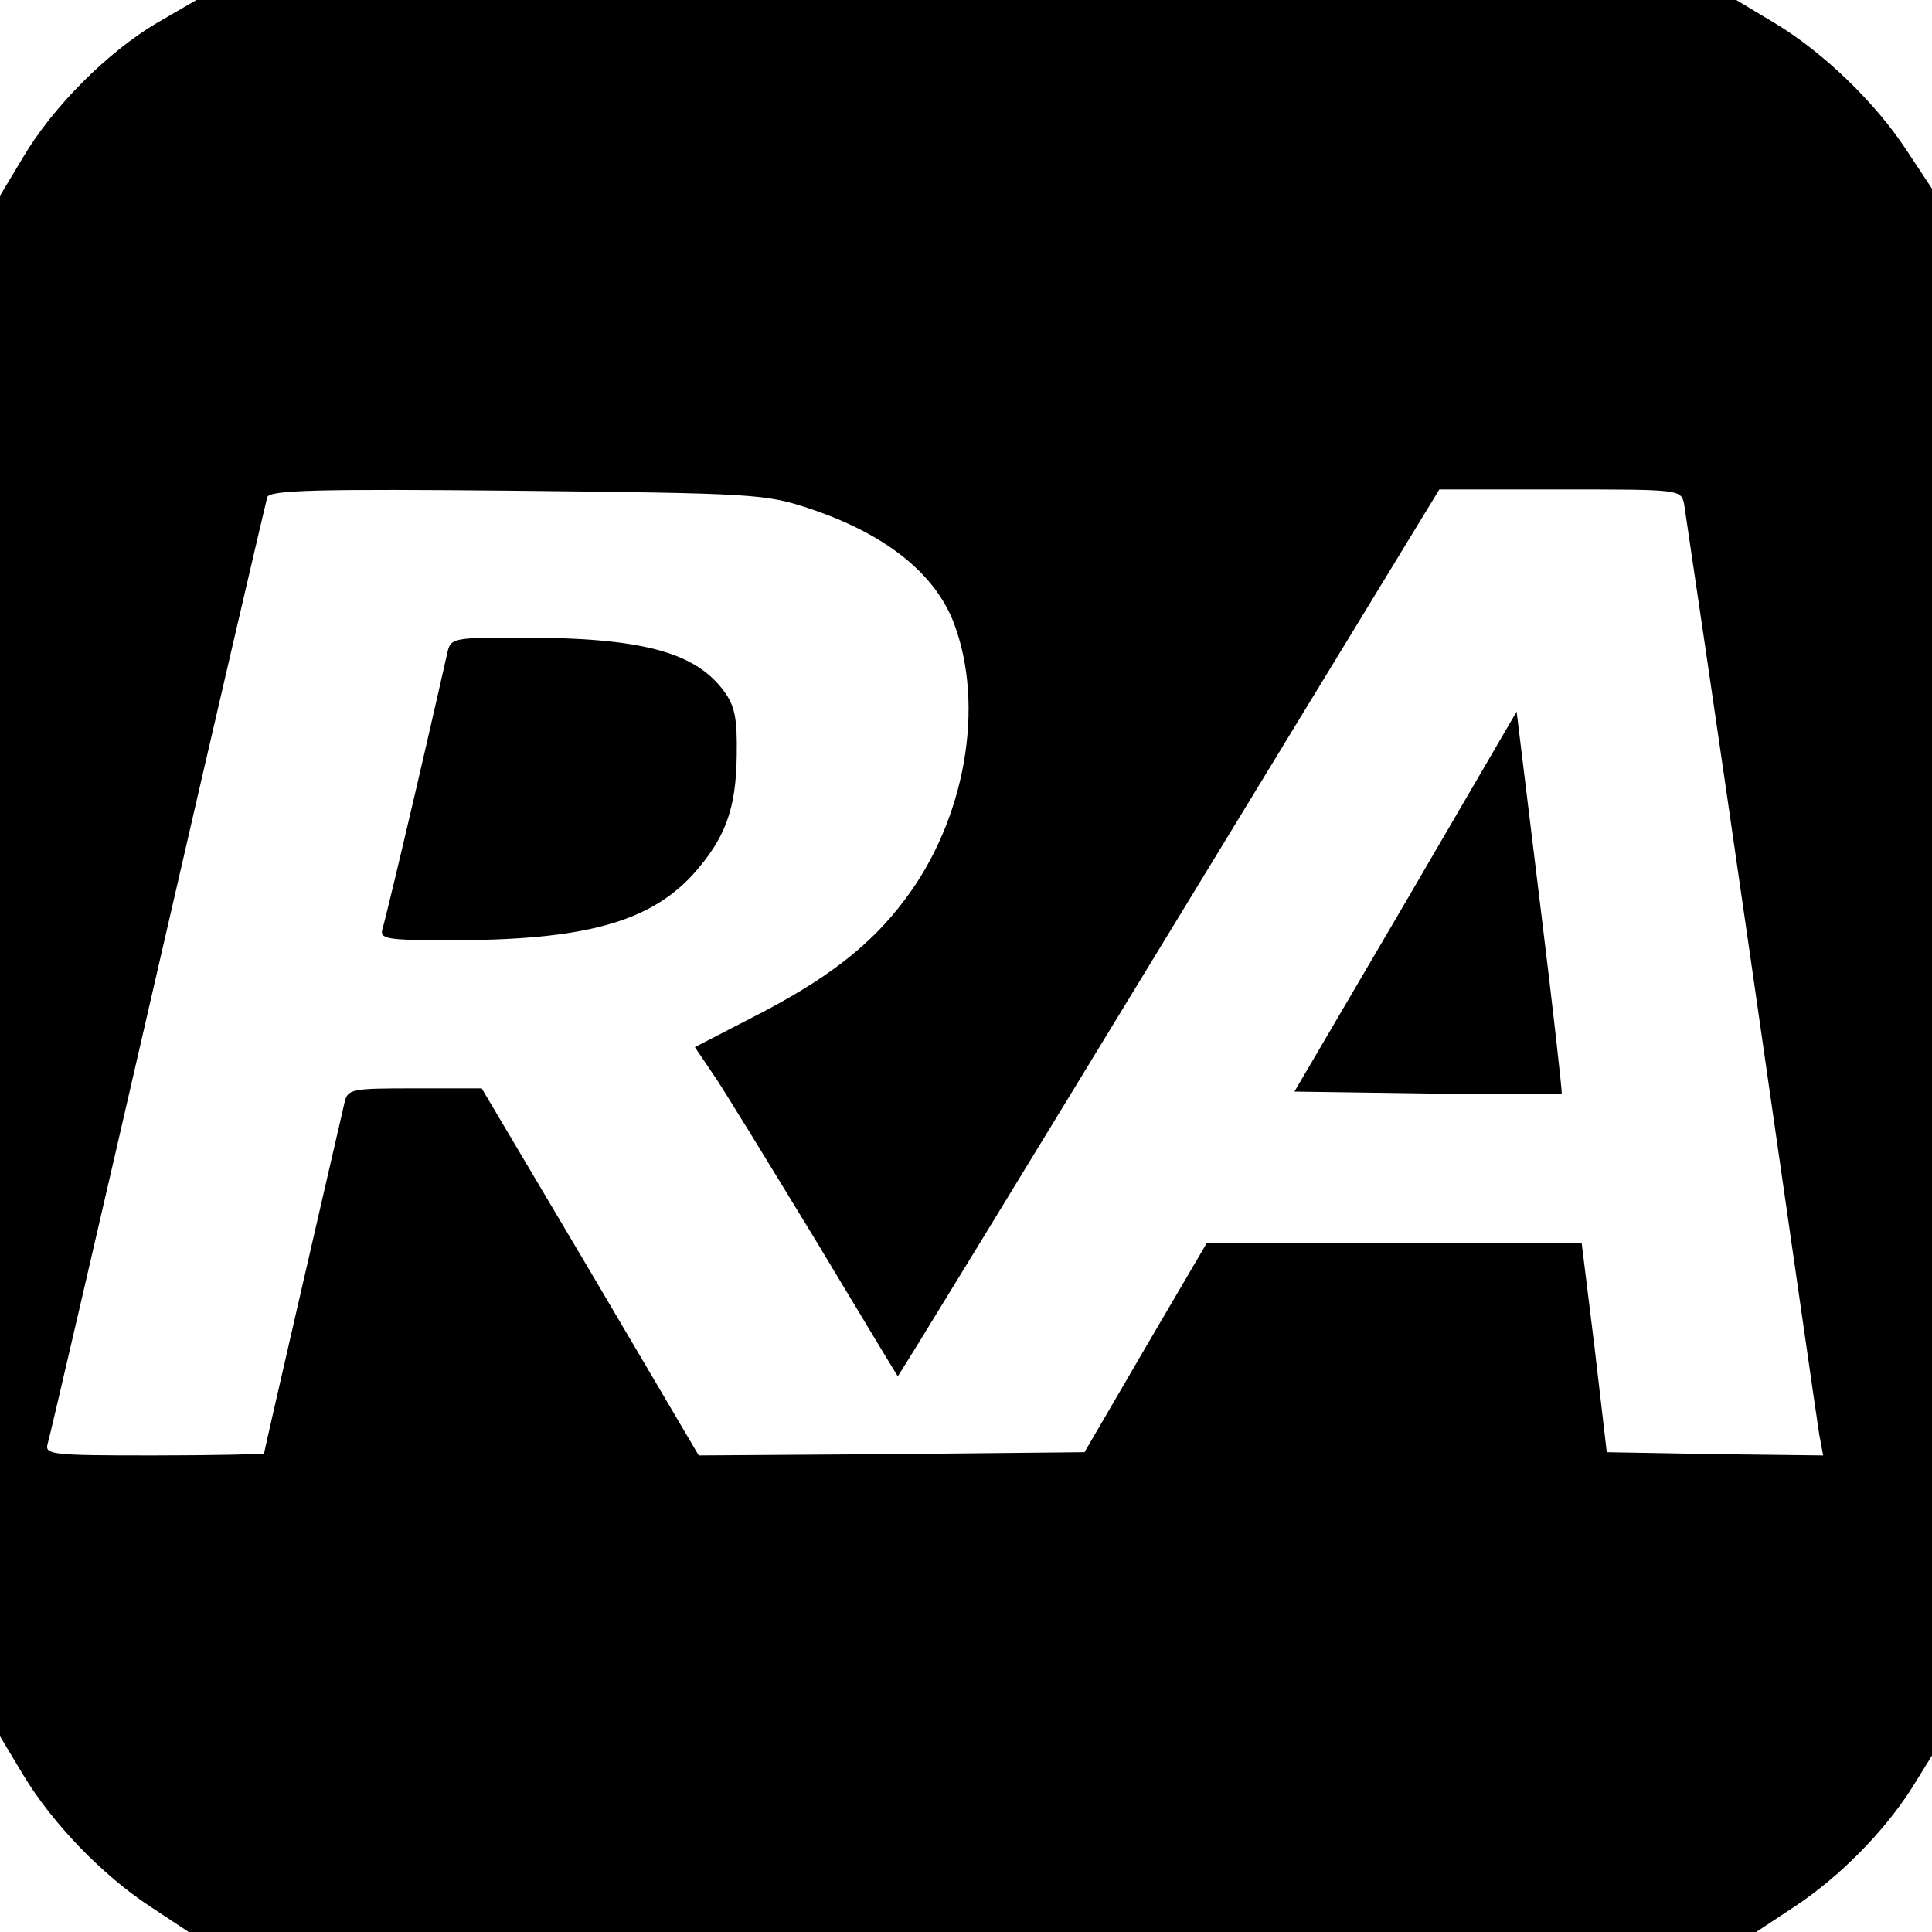 <?xml version="1.0" standalone="no"?>
<!DOCTYPE svg PUBLIC "-//W3C//DTD SVG 20010904//EN"
 "http://www.w3.org/TR/2001/REC-SVG-20010904/DTD/svg10.dtd">
<svg version="1.0" xmlns="http://www.w3.org/2000/svg"
 width="300pt" height="300pt" viewBox="0 0 300 300"
 preserveAspectRatio="xMidYMid meet">
<g transform="translate(0,300) scale(0.1,-0.1)"
fill="#000000" stroke="none">
<path d="M243 2964 c-76 -45 -161 -130 -207 -208 l-36 -60 0 -1196 0 -1196 36
-60 c45 -75 123 -156 198 -205 l59 -39 1217 0 1217 0 59 39 c70 46 140 117
183 185 l31 50 0 1216 0 1217 -39 59 c-49 75 -130 153 -205 198 l-60 36 -1196
0 -1195 0 -62 -36z m1012 -753 c118 -39 196 -100 226 -178 49 -129 18 -306
-76 -430 -53 -71 -121 -124 -237 -183 l-89 -46 27 -40 c15 -21 85 -136 157
-254 71 -118 130 -216 131 -217 1 -1 190 309 421 688 l420 689 187 0 c186 0
188 0 193 -22 2 -13 50 -336 105 -718 55 -382 102 -710 105 -728 l6 -32 -168
2 -168 3 -19 163 -20 162 -291 0 -291 0 -95 -162 -95 -163 -299 -3 -300 -2
-168 285 -169 285 -104 0 c-99 0 -104 -1 -109 -22 -24 -104 -125 -542 -125
-545 0 -1 -77 -3 -171 -3 -158 0 -170 1 -165 18 3 9 80 341 171 737 91 396
168 726 170 733 4 11 78 13 387 10 368 -4 386 -5 453 -27z"/>
<path d="M695 1988 c-3 -13 -25 -111 -50 -218 -25 -107 -48 -203 -51 -212 -5
-16 5 -18 106 -18 207 0 308 28 376 102 50 56 67 101 68 185 1 58 -3 77 -20
100 -45 61 -129 83 -316 83 -103 0 -108 -1 -113 -22z"/>
<path d="M2183 1600 l-173 -295 207 -3 c113 -1 207 -1 208 0 1 2 -14 136 -34
298 l-36 295 -172 -295z"/>
</g>
</svg>
